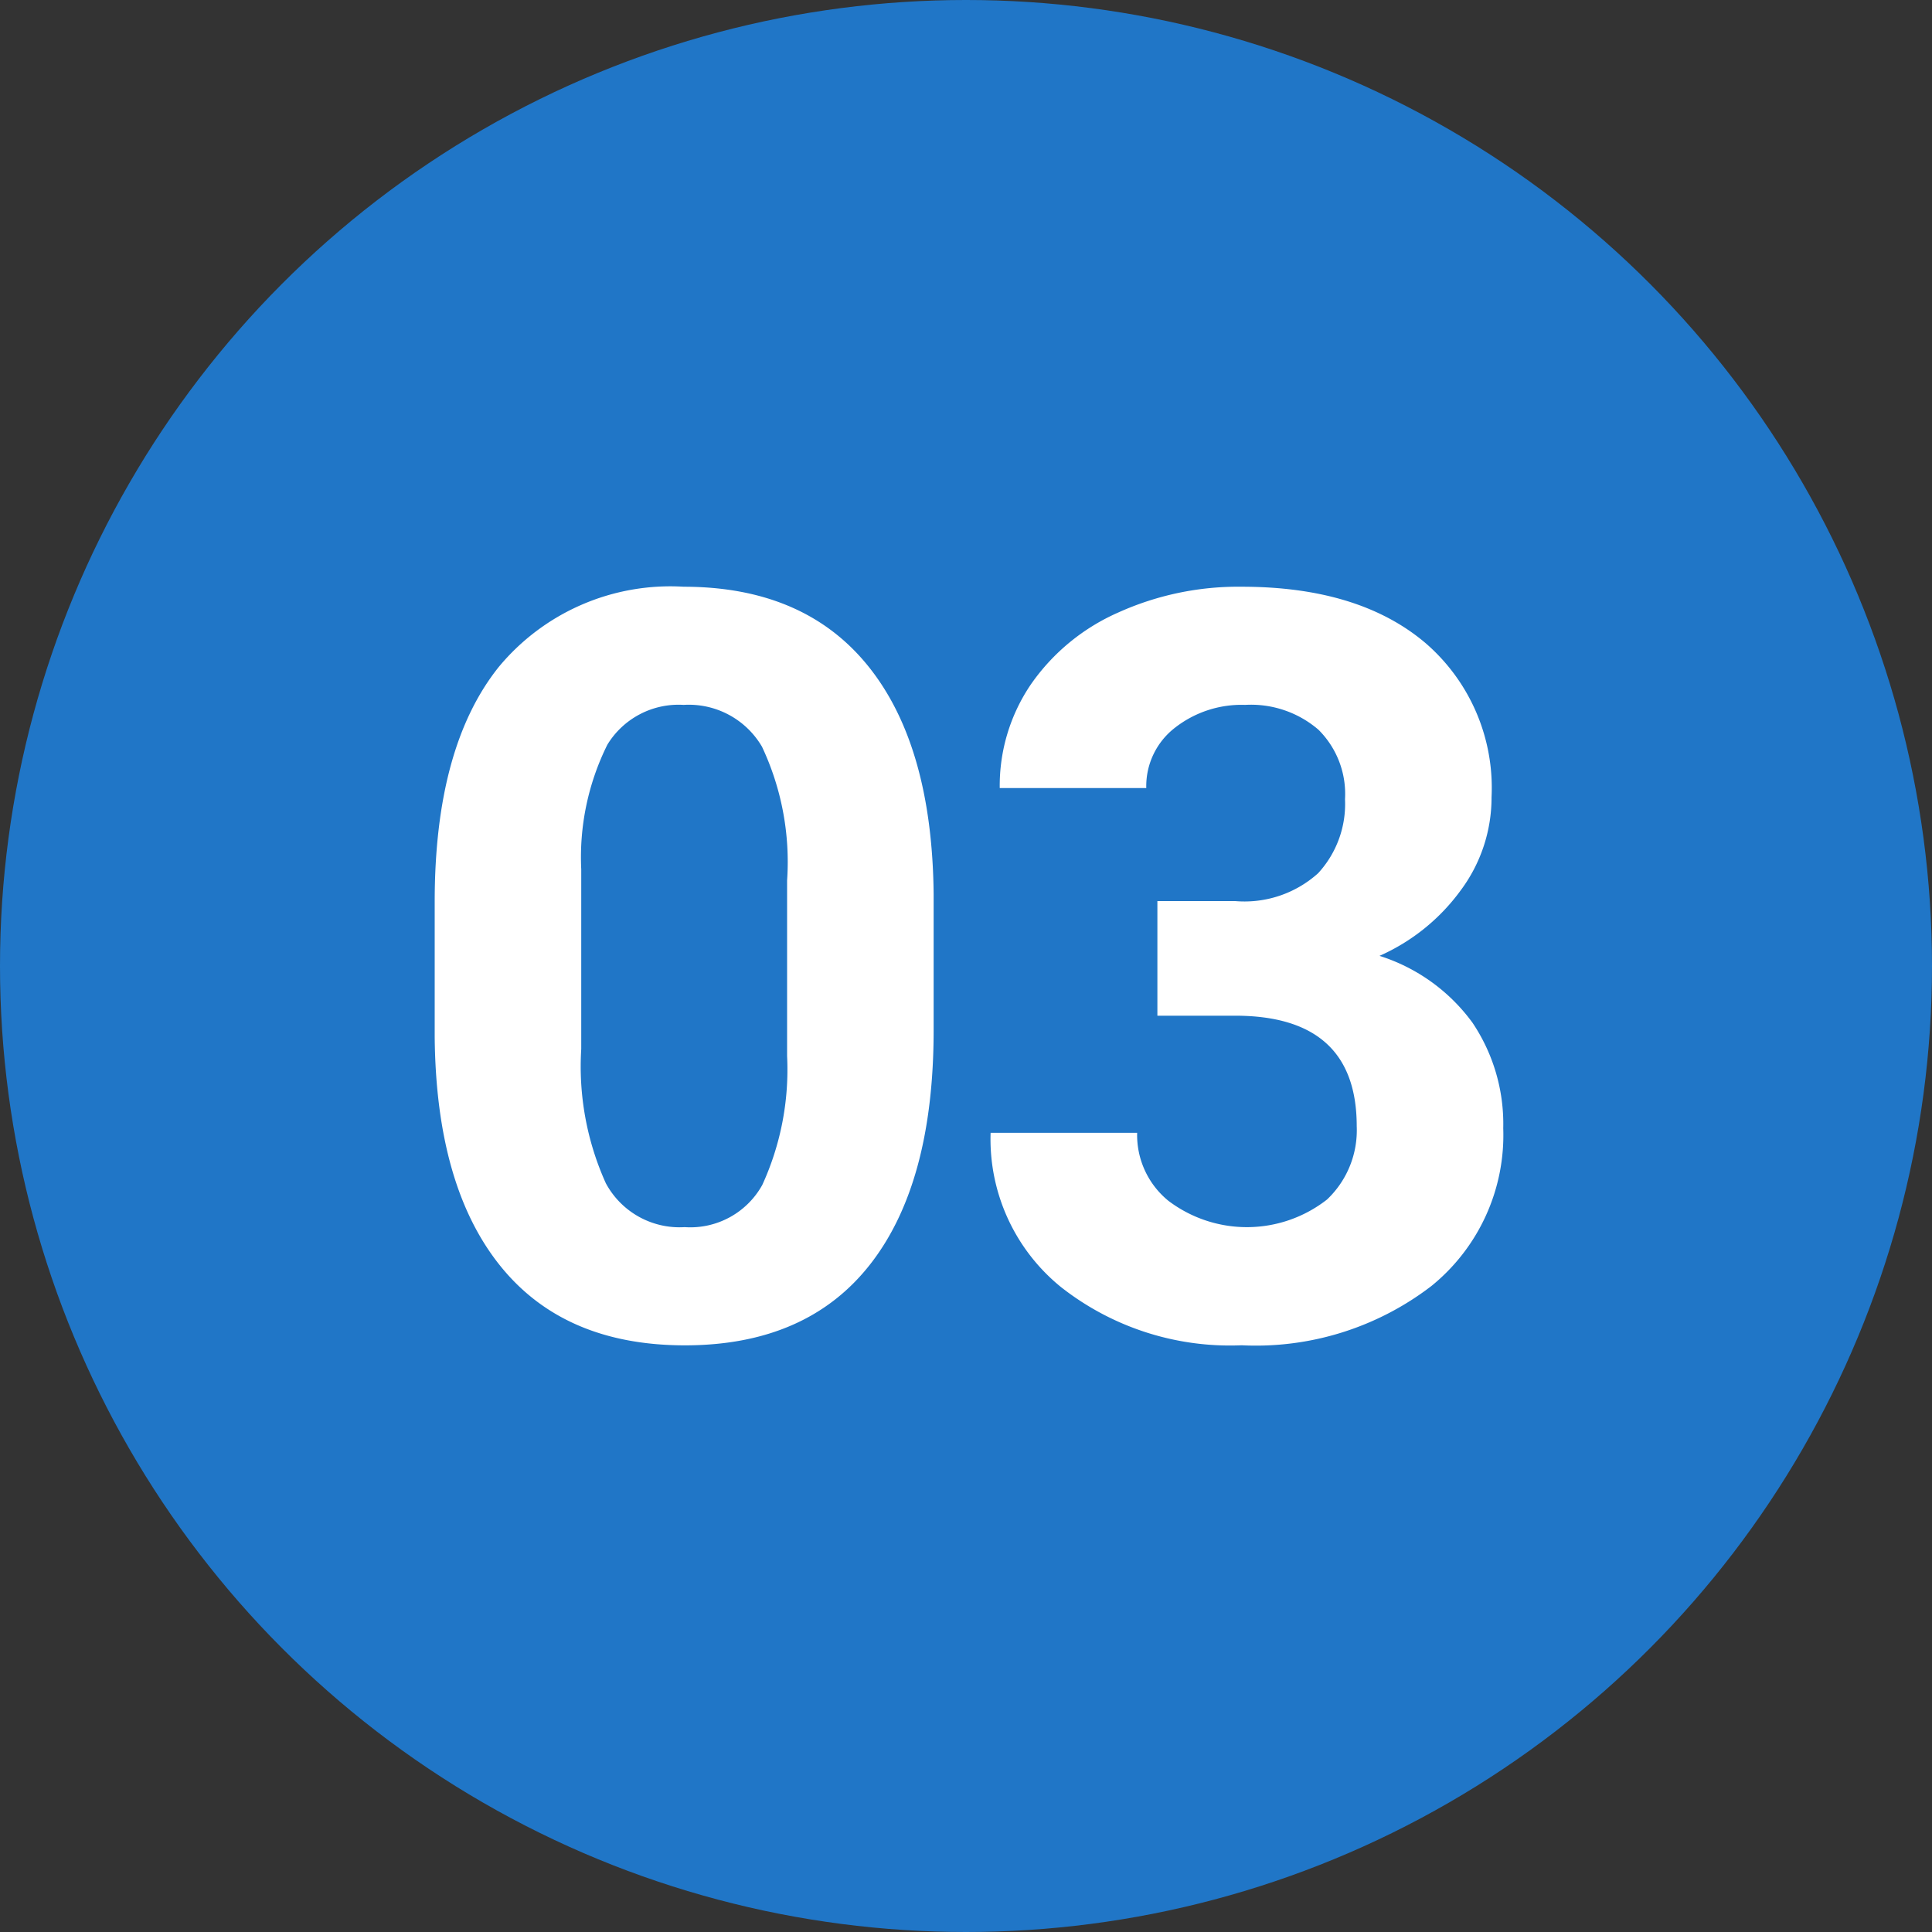 <svg xmlns="http://www.w3.org/2000/svg" width="80" height="80" viewBox="0 0 80 80"><rect x="0" y="0" width="80" height="80" fill="#333333" stroke="none"/><g transform="translate(-303 -604)"><g transform="translate(303 604)"><circle cx="40" cy="40" r="40" fill="#2076c7"/></g><path d="M297.484,2057.159a9.228,9.228,0,0,0-7.653,3.318q-2.656,3.316-2.656,9.721v5.627q.063,6.152,2.708,9.447t7.643,3.3q5.059,0,7.684-3.359t2.625-9.7v-5.627q-.063-6.153-2.709-9.438T297.484,2057.159Zm4.283,19.436a11.465,11.465,0,0,1-1.029,5.338,3.408,3.408,0,0,1-3.212,1.744,3.466,3.466,0,0,1-3.265-1.818,11.748,11.748,0,0,1-1.018-5.558v-7.441a10.476,10.476,0,0,1,1.081-5.159,3.451,3.451,0,0,1,3.16-1.649,3.511,3.511,0,0,1,3.244,1.733,11.206,11.206,0,0,1,1.039,5.538Zm29.654,2.988a8.042,8.042,0,0,1-2.971,6.529,11.937,11.937,0,0,1-7.863,2.457,11.322,11.322,0,0,1-7.484-2.414,7.887,7.887,0,0,1-2.909-6.383h6.068a3.512,3.512,0,0,0,1.292,2.813,5.385,5.385,0,0,0,6.571-.052,3.948,3.948,0,0,0,1.229-3.034q0-4.578-5.04-4.577H317.1v-4.745h3.233a4.557,4.557,0,0,0,3.423-1.155,4.232,4.232,0,0,0,1.113-3.066,3.745,3.745,0,0,0-1.1-2.876,4.28,4.28,0,0,0-3.035-1.028,4.476,4.476,0,0,0-2.918.955,3.054,3.054,0,0,0-1.176,2.488h-6.068a7.469,7.469,0,0,1,1.291-4.294,8.629,8.629,0,0,1,3.612-2.972,12.079,12.079,0,0,1,5.112-1.07q4.851,0,7.6,2.32a7.918,7.918,0,0,1,2.75,6.393,6.435,6.435,0,0,1-1.28,3.863,8.325,8.325,0,0,1-3.36,2.709,7.6,7.6,0,0,1,3.853,2.772A7.514,7.514,0,0,1,331.421,2079.583Z" transform="translate(33.825 -1428.864)" fill="#fff"/></g></svg>